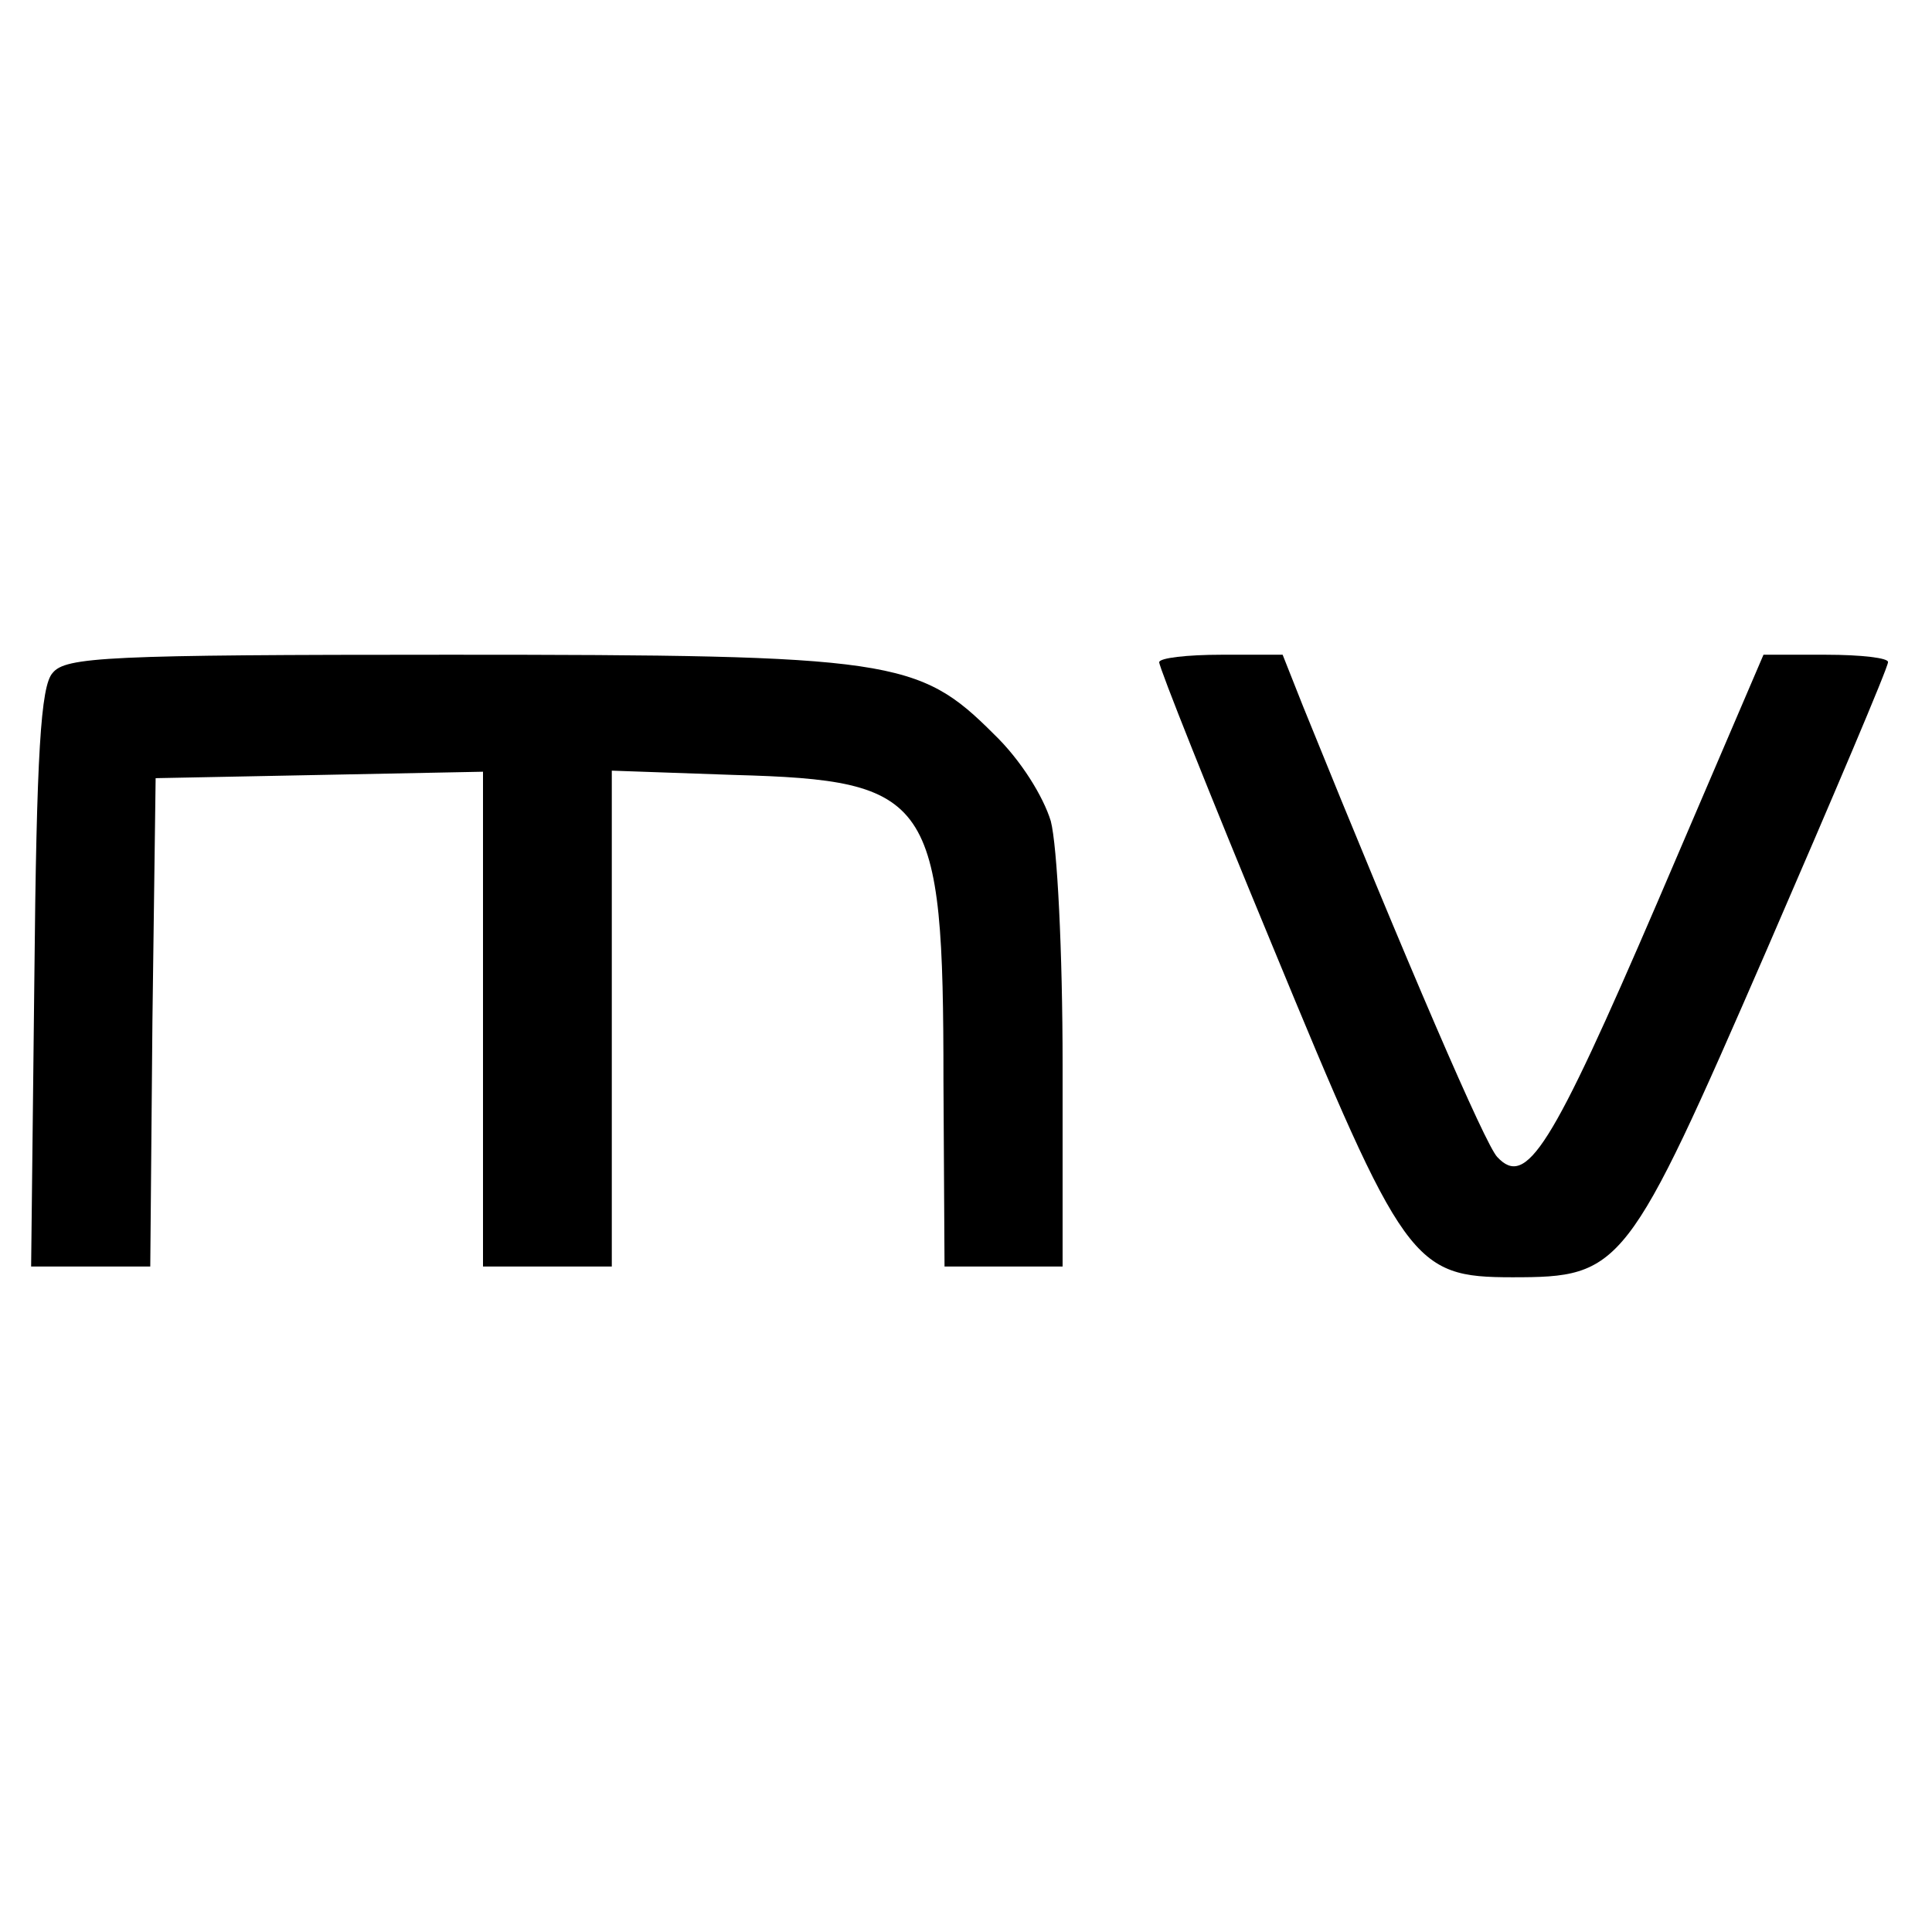 <?xml version="1.0" standalone="no"?>
<!DOCTYPE svg PUBLIC "-//W3C//DTD SVG 20010904//EN"
 "http://www.w3.org/TR/2001/REC-SVG-20010904/DTD/svg10.dtd">
<svg version="1.0" xmlns="http://www.w3.org/2000/svg"
 width="180pt" height="180pt" viewBox="0 0 180 180"
 preserveAspectRatio="xMidYMid meet">

<g transform="translate(0,180) scale(0.1,-0.1)"
fill="#000000" stroke="none">
<path d="M49 1173 c-11 -12 -15 -75 -17 -285 l-3 -268 55 0 56 0 2 228 3 227
153 3 152 3 0 -231 0 -230 60 0 60 0 0 231 0 231 114 -4 c184 -5 195 -21 195
-285 l1 -173 55 0 55 0 0 188 c0 106 -5 204 -11 227 -7 23 -28 57 -53 81 -70
70 -94 74 -507 74 -319 0 -358 -2 -370 -17z"/>
<path d="M1080 1183 c0 -5 47 -123 105 -263 123 -298 131 -310 224 -310 102 0
107 6 237 305 62 143 113 263 113 268 1 4 -25 7 -58 7 l-58 0 -99 -231 c-99
-230 -122 -266 -149 -237 -11 11 -83 178 -181 420 l-19 48 -57 0 c-32 0 -58
-3 -58 -7z"/>
</g>
</svg>
